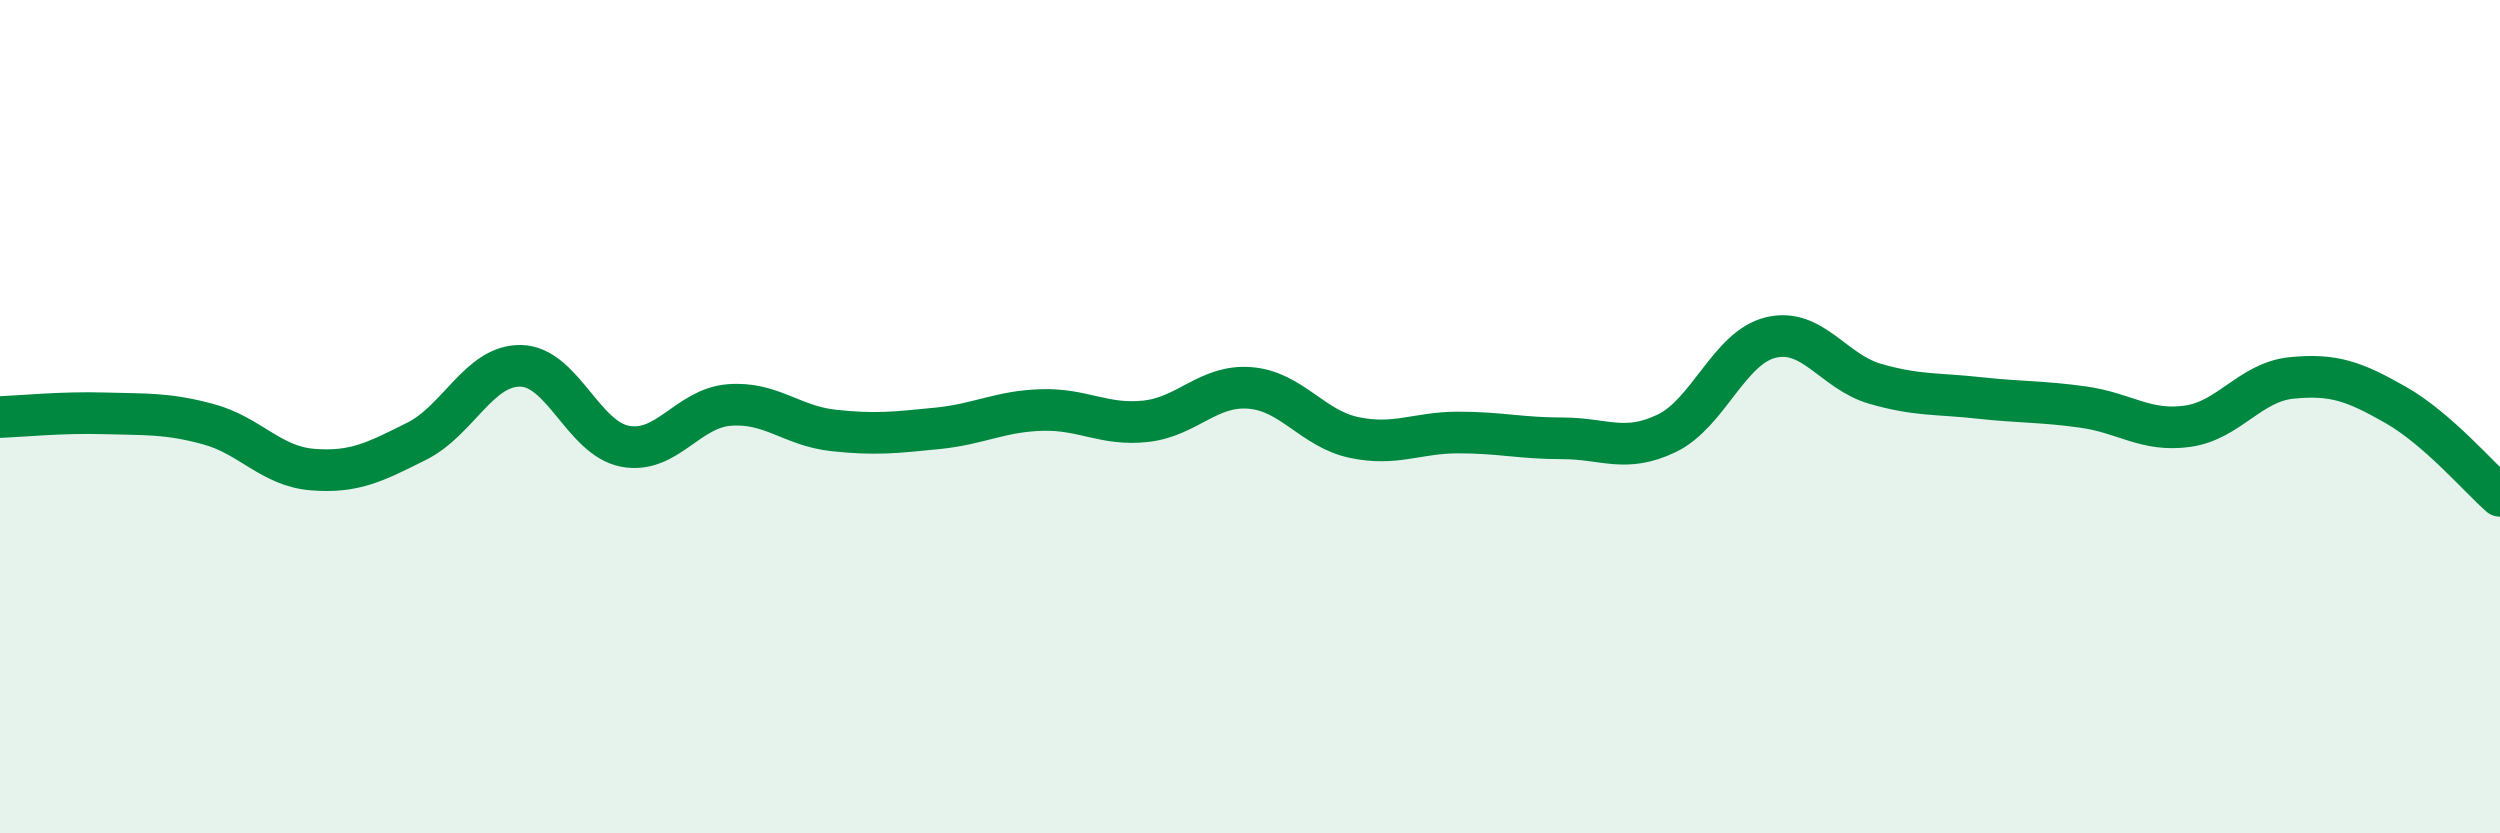 
    <svg width="60" height="20" viewBox="0 0 60 20" xmlns="http://www.w3.org/2000/svg">
      <path
        d="M 0,10.01 C 0.5,9.99 1.5,9.89 2.5,9.92 C 3.5,9.95 4,9.91 5,10.18 C 6,10.45 6.5,11.19 7.5,11.27 C 8.5,11.35 9,11.09 10,10.59 C 11,10.09 11.5,8.76 12.5,8.78 C 13.5,8.8 14,10.52 15,10.71 C 16,10.9 16.5,9.8 17.5,9.72 C 18.5,9.64 19,10.22 20,10.33 C 21,10.44 21.5,10.38 22.5,10.28 C 23.5,10.18 24,9.87 25,9.84 C 26,9.81 26.5,10.22 27.5,10.11 C 28.5,10 29,9.23 30,9.31 C 31,9.39 31.5,10.29 32.5,10.5 C 33.5,10.71 34,10.38 35,10.38 C 36,10.38 36.5,10.52 37.5,10.52 C 38.5,10.52 39,10.88 40,10.4 C 41,9.92 41.5,8.34 42.5,8.1 C 43.5,7.86 44,8.92 45,9.21 C 46,9.5 46.5,9.44 47.5,9.55 C 48.5,9.66 49,9.63 50,9.77 C 51,9.91 51.5,10.37 52.5,10.23 C 53.5,10.09 54,9.17 55,9.07 C 56,8.97 56.5,9.15 57.5,9.72 C 58.5,10.29 59.5,11.46 60,11.9L60 20L0 20Z"
        fill="#008740"
        opacity="0.1"
        stroke-linecap="round"
        stroke-linejoin="round"
      />
      <path
        d="M 0,10.01 C 0.5,9.99 1.5,9.89 2.5,9.92 C 3.5,9.95 4,9.91 5,10.18 C 6,10.45 6.5,11.19 7.5,11.27 C 8.5,11.35 9,11.09 10,10.59 C 11,10.09 11.5,8.76 12.5,8.78 C 13.5,8.8 14,10.52 15,10.71 C 16,10.9 16.5,9.8 17.5,9.72 C 18.5,9.64 19,10.22 20,10.33 C 21,10.44 21.5,10.38 22.5,10.28 C 23.5,10.18 24,9.87 25,9.84 C 26,9.81 26.5,10.22 27.5,10.11 C 28.5,10 29,9.23 30,9.31 C 31,9.39 31.5,10.29 32.5,10.5 C 33.5,10.71 34,10.38 35,10.38 C 36,10.38 36.5,10.52 37.5,10.52 C 38.5,10.52 39,10.88 40,10.4 C 41,9.92 41.5,8.34 42.5,8.1 C 43.5,7.86 44,8.92 45,9.21 C 46,9.5 46.5,9.44 47.5,9.55 C 48.5,9.66 49,9.63 50,9.77 C 51,9.91 51.5,10.37 52.5,10.23 C 53.5,10.09 54,9.17 55,9.07 C 56,8.97 56.5,9.15 57.5,9.72 C 58.5,10.29 59.5,11.46 60,11.9"
        stroke="#008740"
        stroke-width="1"
        fill="none"
        stroke-linecap="round"
        stroke-linejoin="round"
      />
    </svg>
  